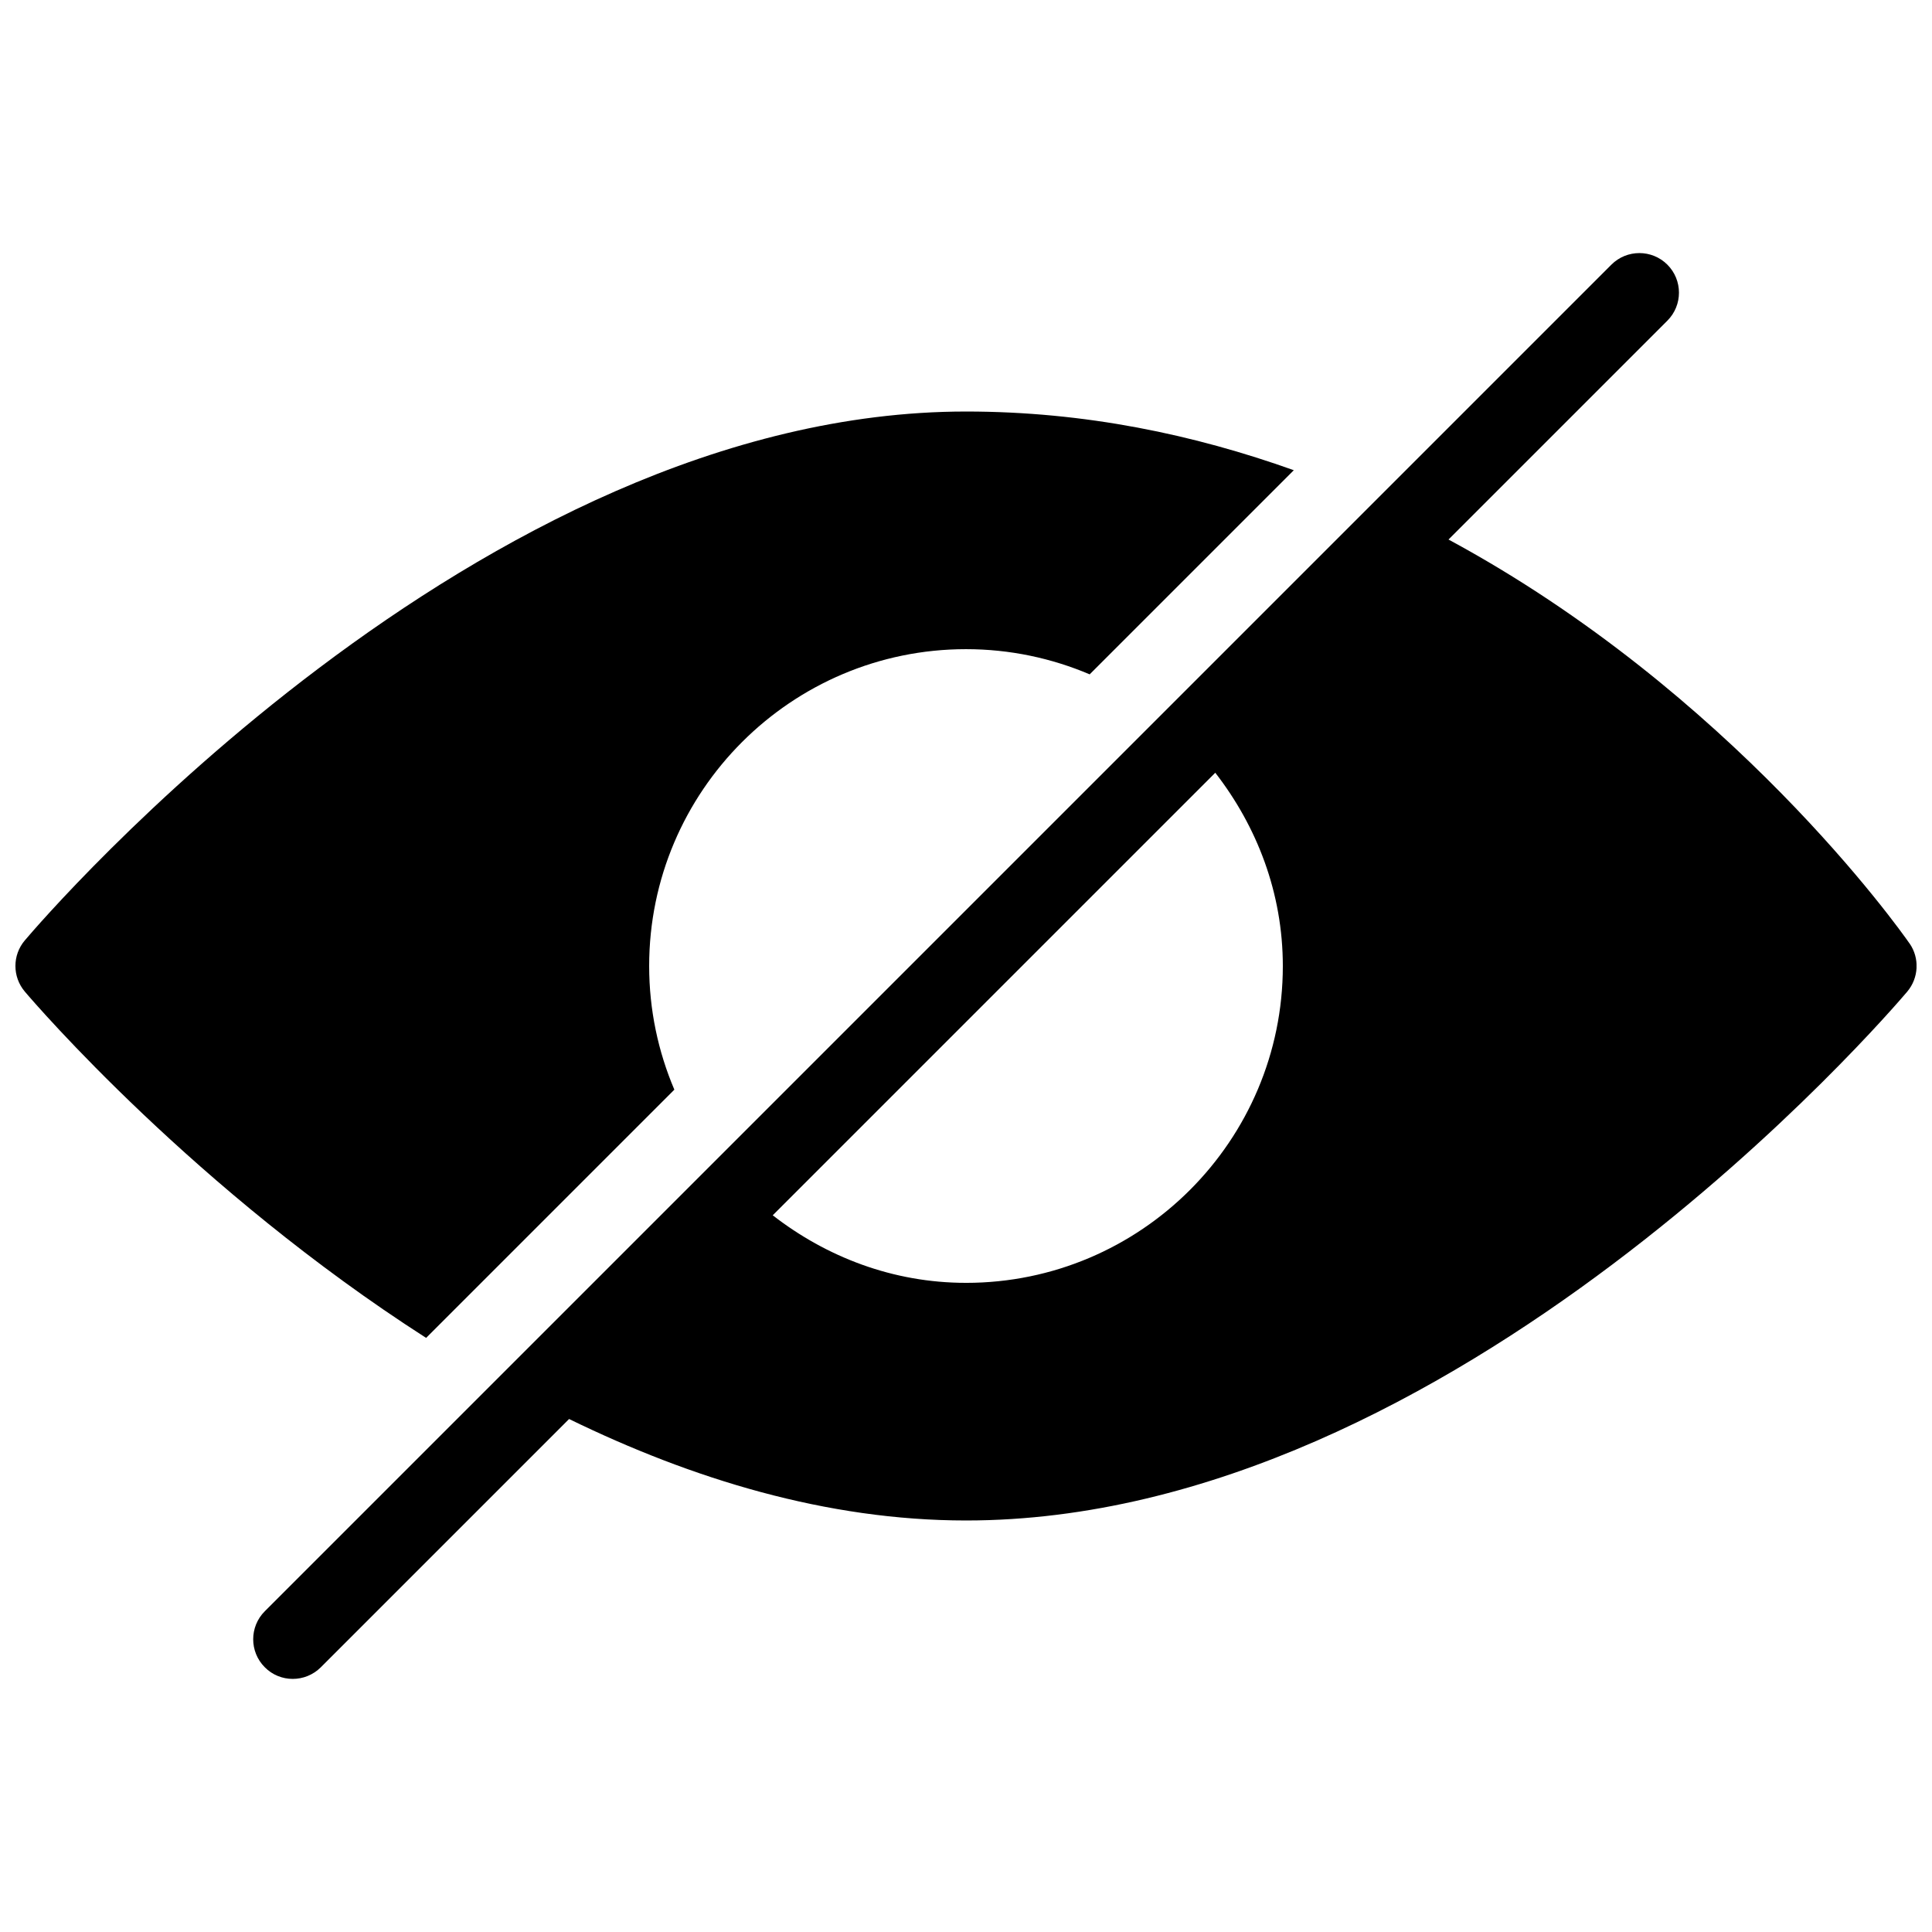 <?xml version="1.0" encoding="UTF-8"?>
<!-- Uploaded to: SVG Repo, www.svgrepo.com, Generator: SVG Repo Mixer Tools -->
<svg width="800px" height="800px" version="1.1" viewBox="144 144 512 512" xmlns="http://www.w3.org/2000/svg">
 <defs>
  <clipPath id="b">
   <path d="m148.09 253h338.91v246h-338.91z"/>
  </clipPath>
  <clipPath id="a">
   <path d="m211 211h440.9v378h-440.9z"/>
  </clipPath>
 </defs>
 <g>
  <g clip-path="url(#b)">
   <path d="m322.71 432.77c-4.285-10.074-6.676-21.137-6.676-32.766 0-46.309 37.66-83.969 83.969-83.969 11.629 0 22.691 2.394 32.77 6.676l54.098-54.098c-26.371-9.426-55.316-15.555-86.867-15.555-129.33 0-244.58 134.43-249.43 140.16-3.316 3.906-3.316 9.637 0 13.562 2.898 3.422 45.258 52.605 106.35 91.777z"/>
  </g>
  <g clip-path="url(#a)">
   <path d="m650.04 394.02c-2.688-3.883-47.254-66.609-122.17-107.04l58-58c4.094-4.094 4.094-10.746 0-14.84s-10.746-4.094-14.84 0l-356.86 356.86c-4.094 4.094-4.094 10.746 0 14.84 2.031 2.059 4.719 3.086 7.406 3.086s5.375-1.027 7.43-3.066l65.809-65.809c32.434 15.828 68.207 26.891 105.2 26.891 129.33 0 244.58-134.43 249.43-140.16 3.043-3.629 3.316-8.855 0.609-12.762zm-250.04 89.949c-19.375 0-36.988-6.863-51.219-17.906l117.28-117.28c11.039 14.234 17.902 31.844 17.902 51.223 0 46.309-37.656 83.965-83.965 83.965z"/>
  </g>
 </g>
</svg>
